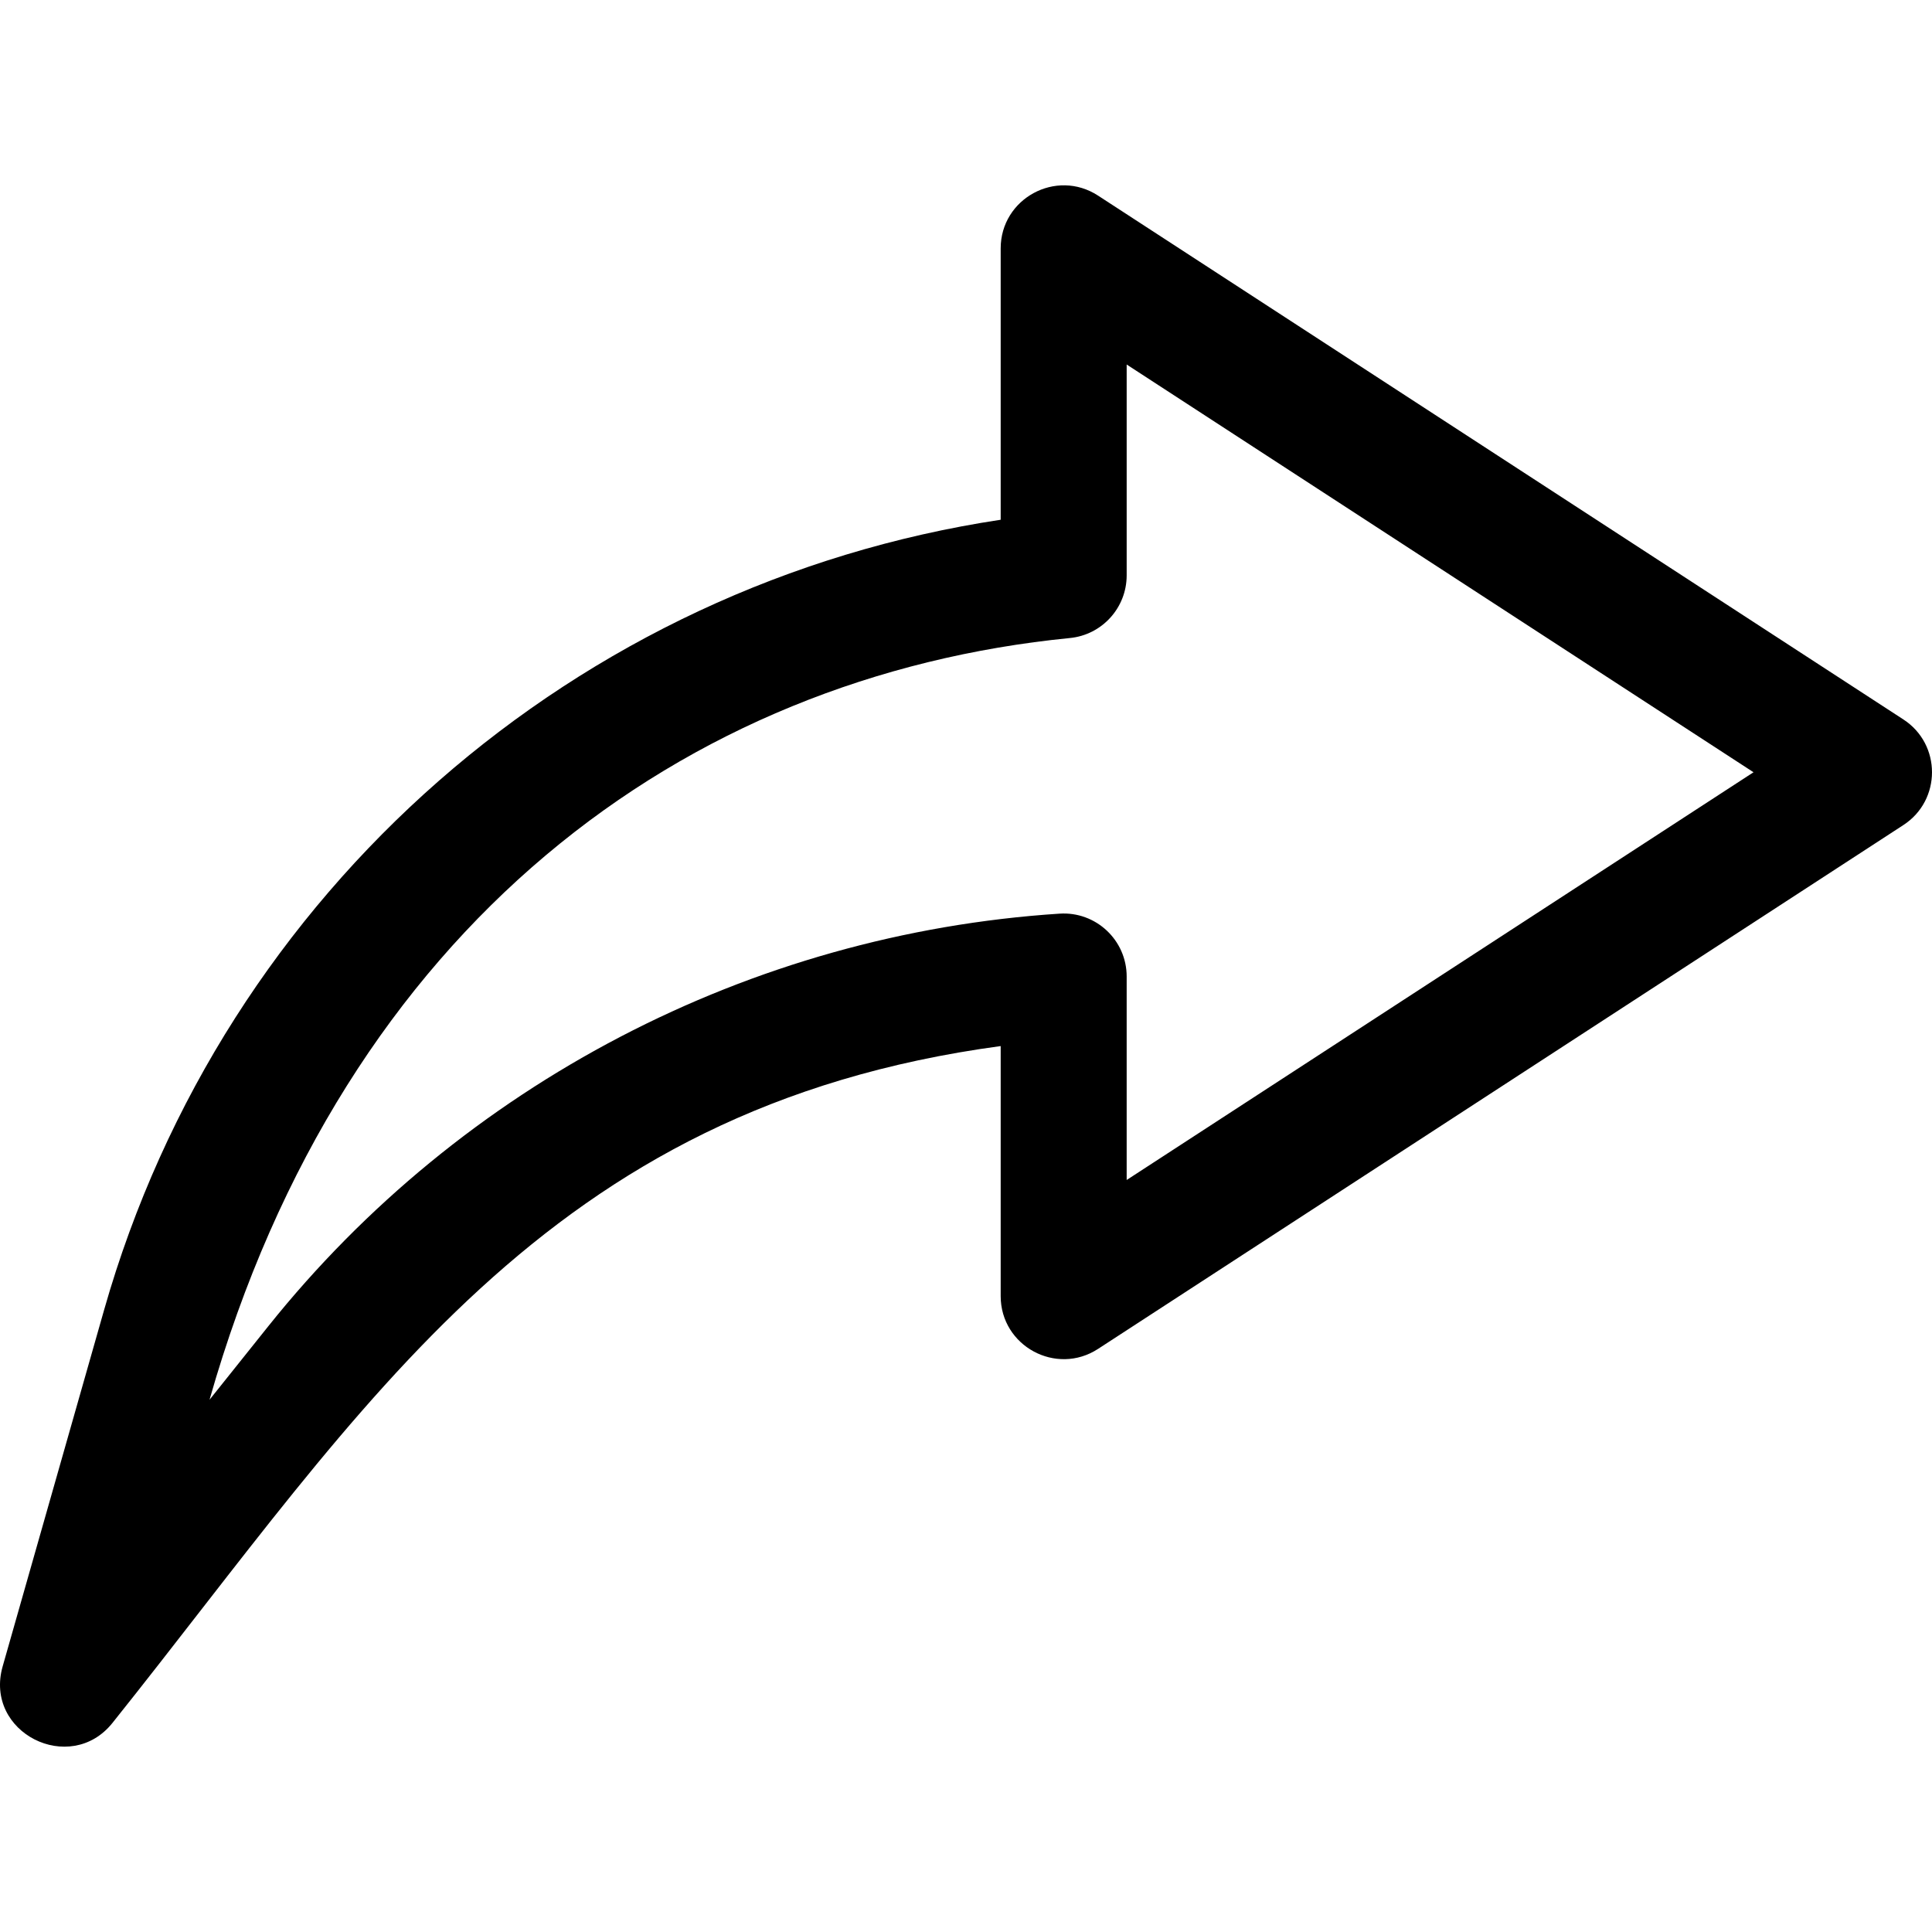 <?xml version="1.0" encoding="iso-8859-1"?>
<!-- Generator: Adobe Illustrator 19.0.0, SVG Export Plug-In . SVG Version: 6.00 Build 0)  -->
<svg version="1.1" id="Layer_1" xmlns="http://www.w3.org/2000/svg" xmlns:xlink="http://www.w3.org/1999/xlink" x="0px" y="0px"
	 viewBox="0 0 512.001 512.001" style="enable-background:new 0 0 512.001 512.001;" xml:space="preserve">
<g>
	<g>
		<path d="M504.417,190.662L290.988,51.833c-11.089-7.213-25.796,0.768-25.796,13.994v71.912
			C153.116,154.66,59.315,235.62,27.592,347.13L0.707,441.602c-5.01,17.607,17.867,29.038,29.096,14.993
			C97.18,372.314,144.05,293.573,265.192,277.219v66.265c0,13.23,14.71,21.205,25.796,13.994l213.428-138.829
			C514.527,212.074,514.531,197.239,504.417,190.662z M298.58,312.71v-53.925c0-9.645-8.16-17.285-17.775-16.659
			c-81.97,5.323-158.409,45.183-209.719,109.359l-15.558,19.463c35.792-125.777,125.944-191.786,228-201.862
			c8.543-0.844,15.053-8.029,15.053-16.612V96.6l166.12,108.056L298.58,312.71z"/>
	</g>
</g>
<g>
</g>
<g>
</g>
<g>
</g>
<g>
</g>
<g>
</g>
<g>
</g>
<g>
</g>
<g>
</g>
<g>
</g>
<g>
</g>
<g>
</g>
<g>
</g>
<g>
</g>
<g>
</g>
<g>
</g>
</svg>
